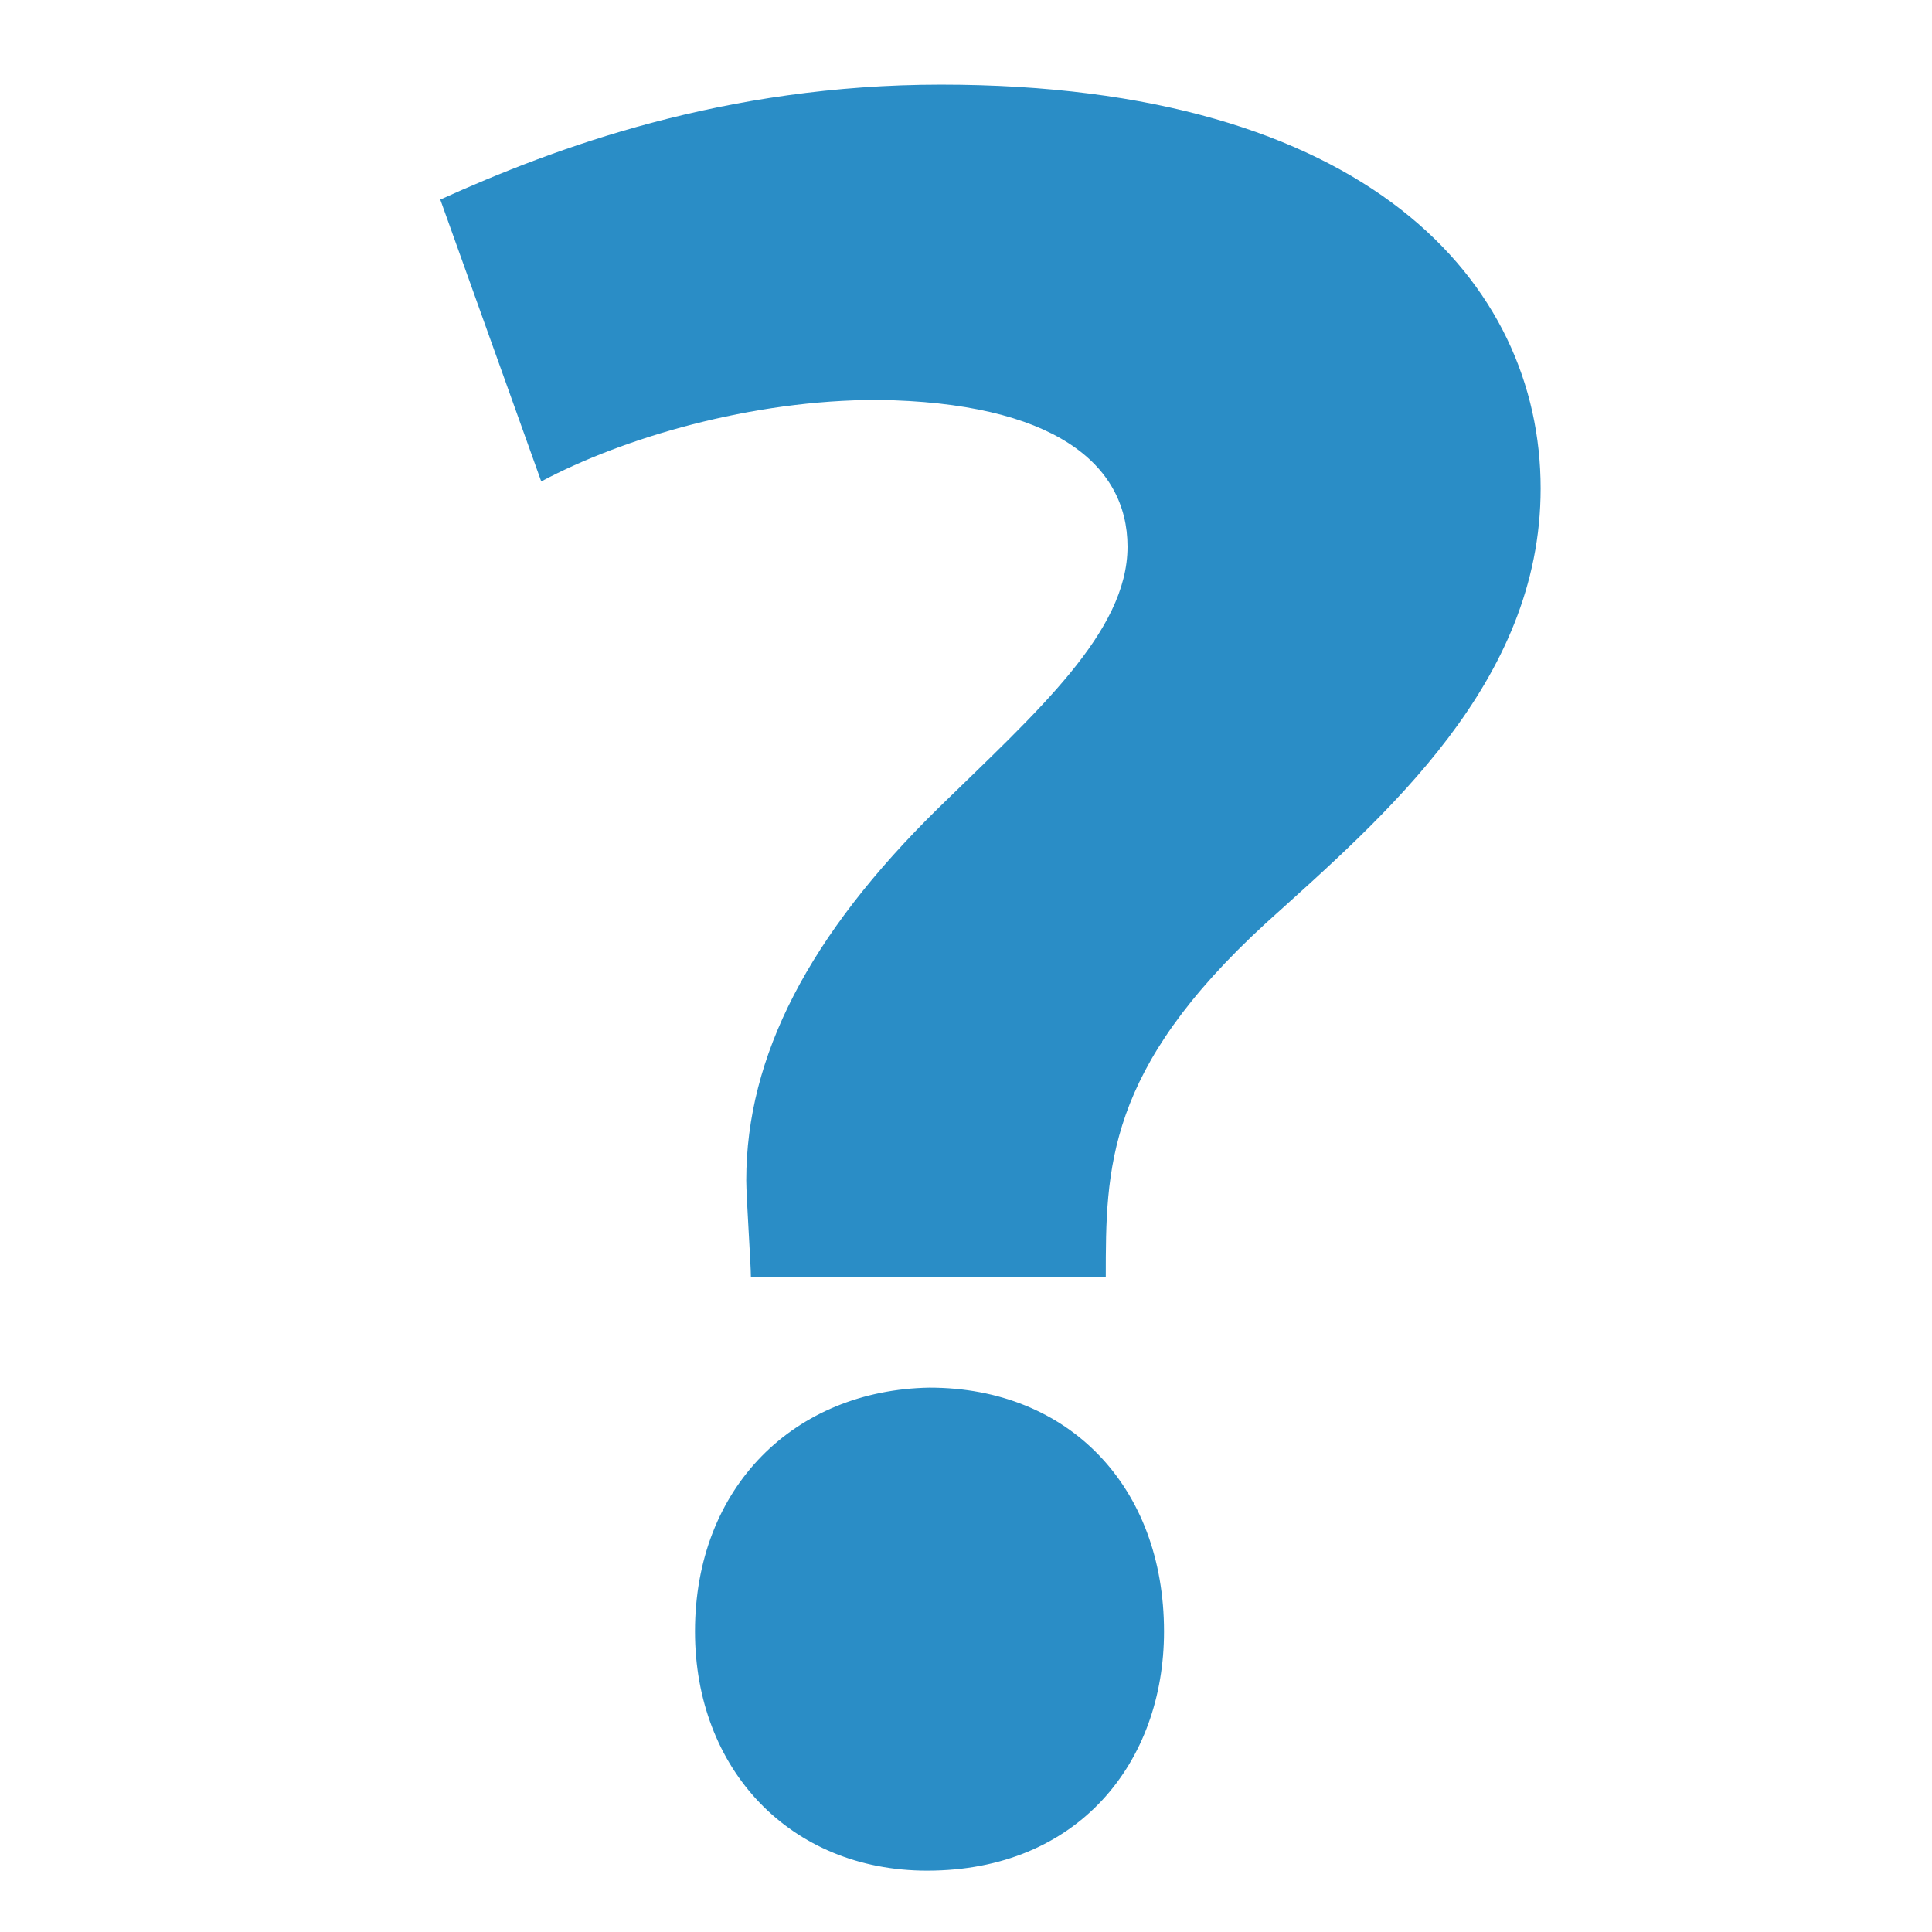 <?xml version="1.0" encoding="utf-8"?>
<!-- Generator: Adobe Illustrator 28.0.0, SVG Export Plug-In . SVG Version: 6.00 Build 0)  -->
<svg version="1.1" id="レイヤー_1" xmlns="http://www.w3.org/2000/svg" xmlns:xlink="http://www.w3.org/1999/xlink" x="0px"
	 y="0px" viewBox="0 0 248.8 248.8" style="enable-background:new 0 0 248.8 248.8;" xml:space="preserve">
<style type="text/css">
	.st0{fill:#2A8DC6;}
</style>
<g>
	<path class="st0" d="M96.7,164.5c0-1.7-0.6-10.4-0.6-12.5c0-16,8.1-31.6,24.7-47.9c12.8-12.5,24.4-22.7,24.4-33.7
		c0-10.7-9.6-18.6-32.2-18.9c-16.3,0-32.8,4.9-43.3,10.5L56.7,25.7c14.8-6.7,36.6-14.8,64.5-14.8c54.9,0,77.2,25.5,77.2,52
		c0,25-20,42.1-35.4,56c-20.6,18.9-20.6,31.6-20.6,45.6H96.7z M89.5,210.1c0-18.6,12.8-31.1,30.2-31.4c18,0,30.2,12.8,30.2,31.4
		c0,16.8-11,30.8-30.5,30.8C101.7,240.9,89.5,227.8,89.5,210.1z"/>
</g>
</svg>
